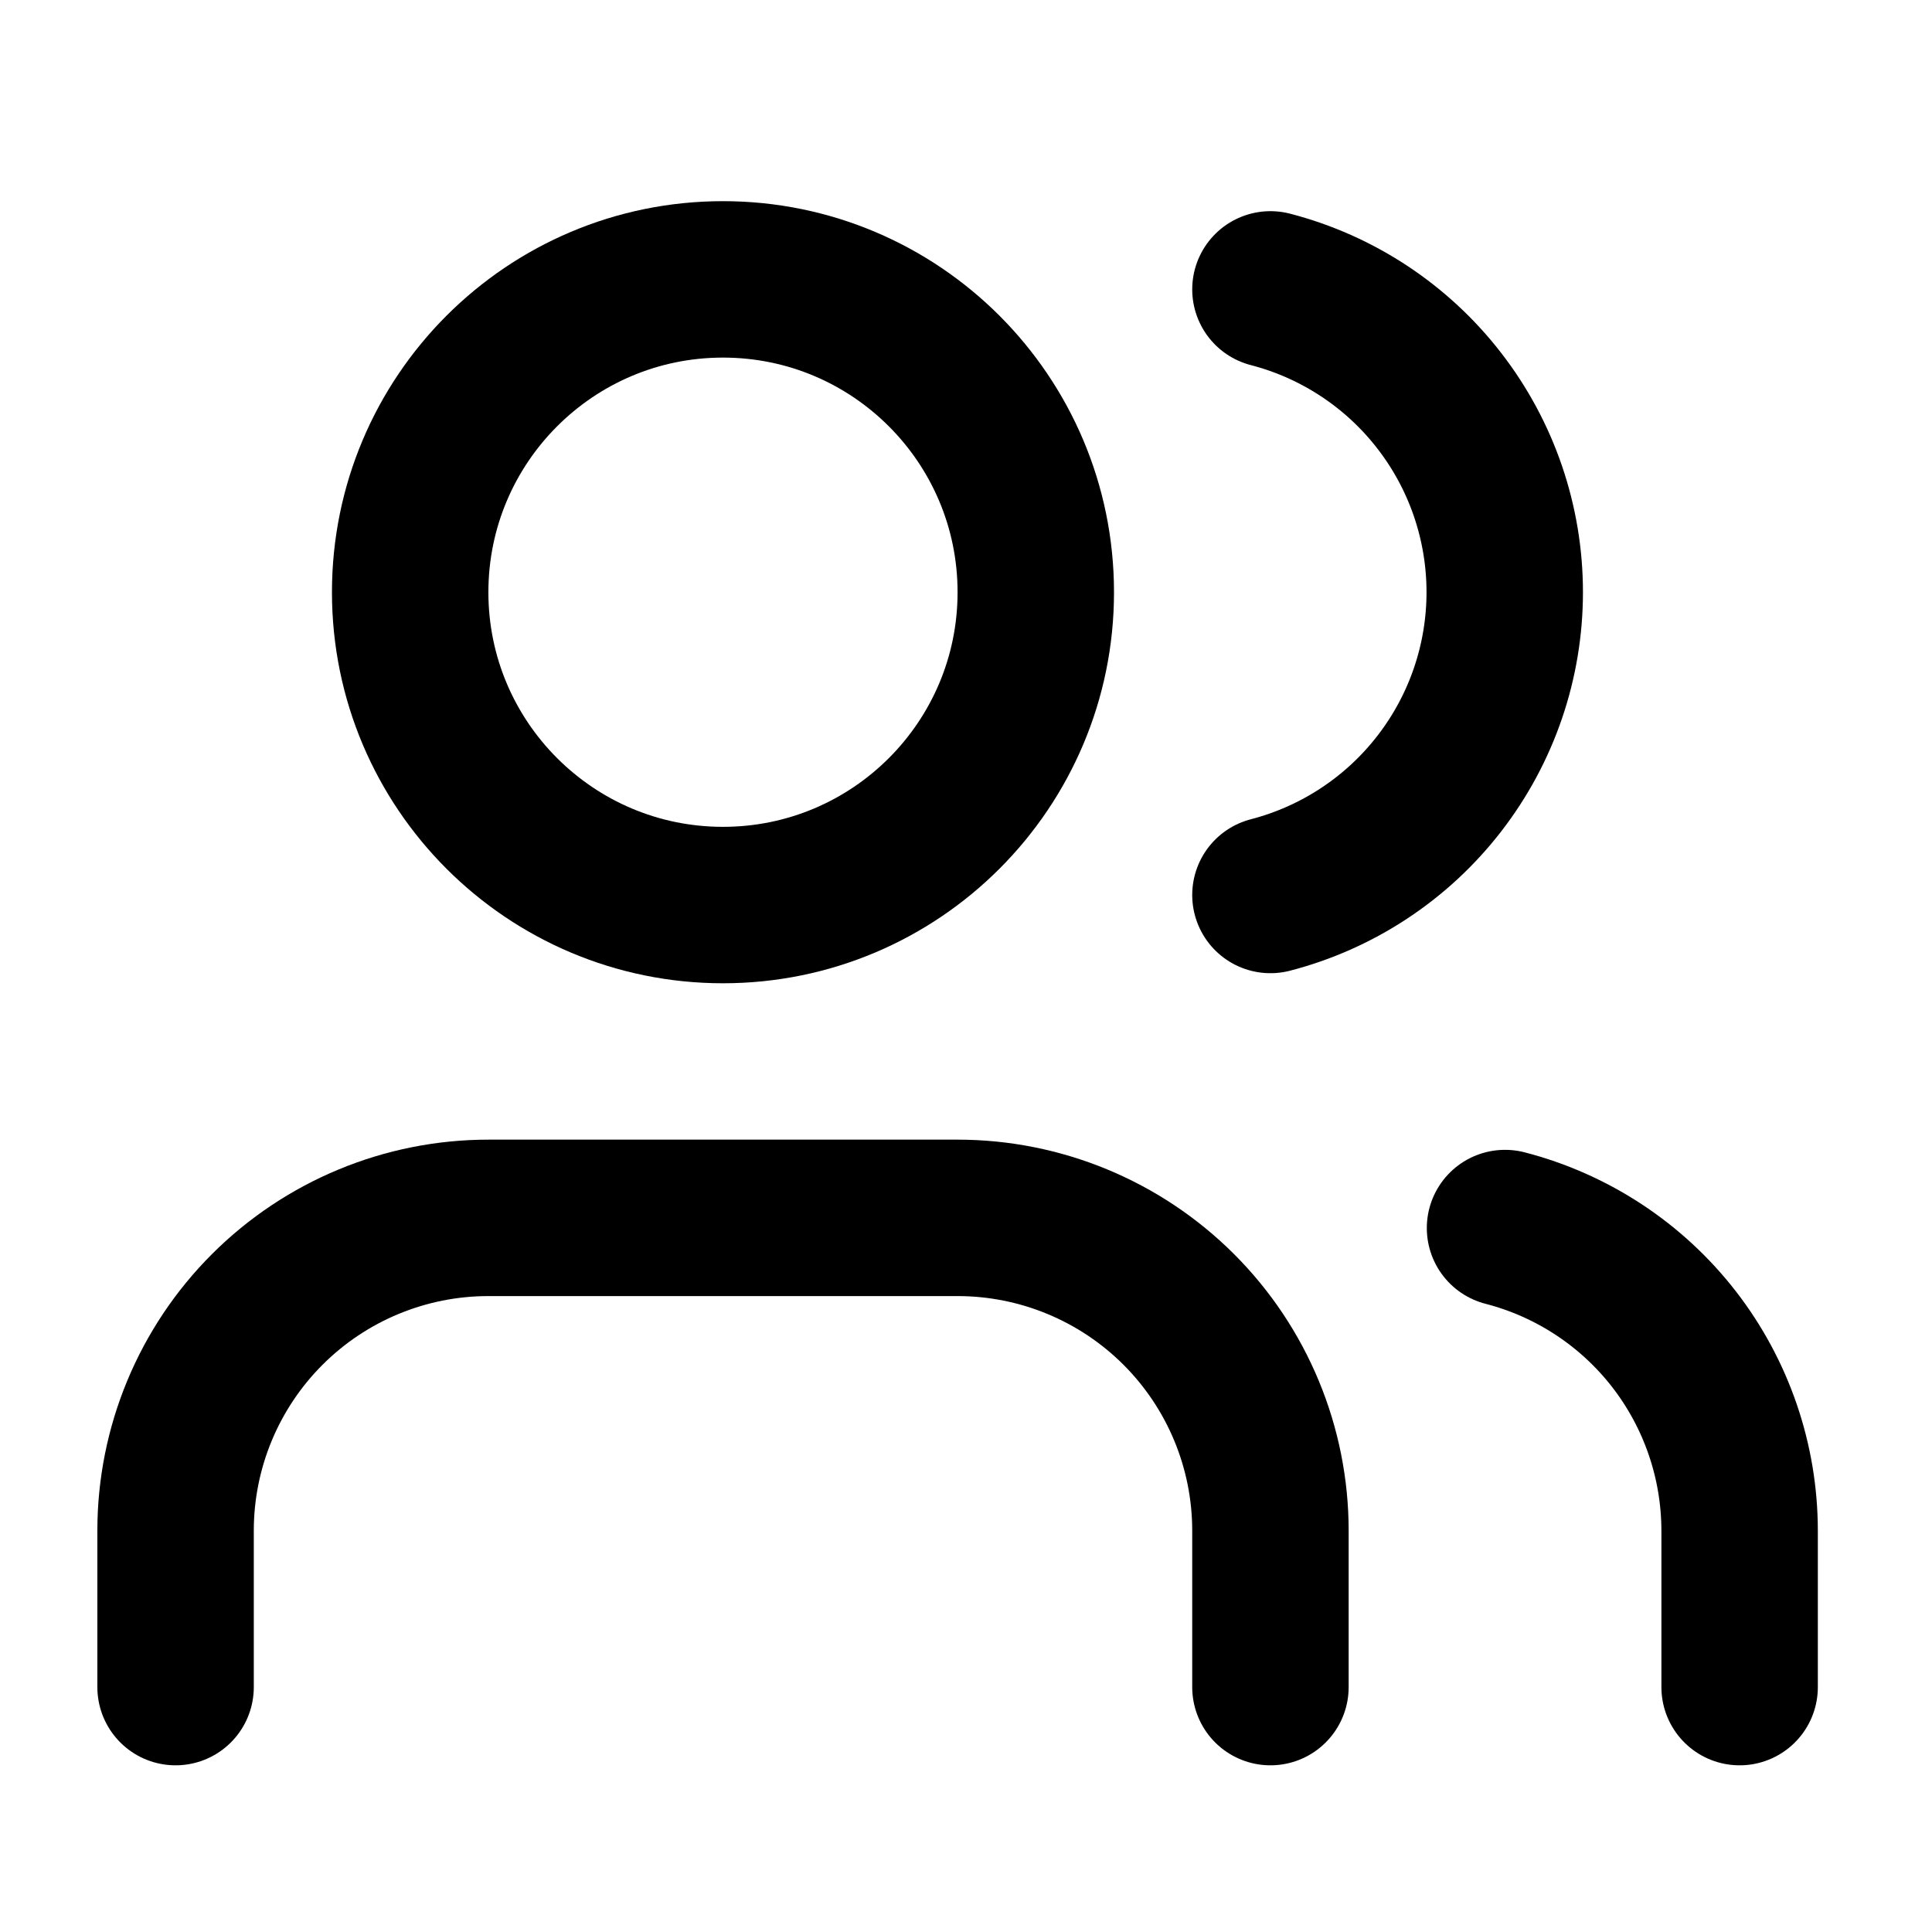 <?xml version="1.0" encoding="UTF-8"?> <svg xmlns="http://www.w3.org/2000/svg" width="33" height="33" viewBox="0 0 33 33" fill="none"><path d="M21.7 28.817V26.145C21.7 24.728 21.137 23.369 20.135 22.367C19.133 21.365 17.773 20.802 16.356 20.802H8.342C6.925 20.802 5.566 21.365 4.564 22.367C3.562 23.369 2.999 24.728 2.999 26.145V28.817" stroke="black" stroke-width="2.672" stroke-linecap="round" stroke-linejoin="round"></path><path d="M21.7 4.943C22.845 5.24 23.86 5.909 24.584 6.845C25.309 7.781 25.702 8.931 25.702 10.115C25.702 11.299 25.309 12.449 24.584 13.385C23.86 14.321 22.845 14.99 21.7 15.287" stroke="black" stroke-width="2.672" stroke-linecap="round" stroke-linejoin="round"></path><path d="M29.714 28.817V26.145C29.713 24.961 29.319 23.811 28.594 22.875C27.869 21.94 26.853 21.272 25.707 20.976" stroke="black" stroke-width="2.672" stroke-linecap="round" stroke-linejoin="round"></path><path d="M12.349 15.459C15.3 15.459 17.692 13.066 17.692 10.116C17.692 7.165 15.3 4.772 12.349 4.772C9.398 4.772 7.006 7.165 7.006 10.116C7.006 13.066 9.398 15.459 12.349 15.459Z" stroke="black" stroke-width="2.672" stroke-linecap="round" stroke-linejoin="round"></path></svg> 